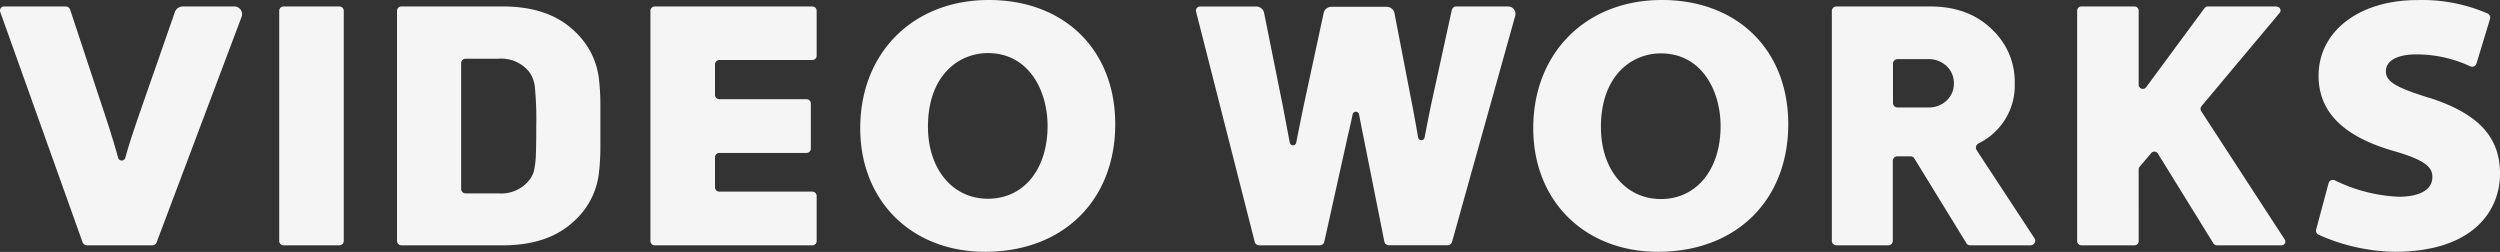 <svg width="1439" height="145" fill="none" xmlns="http://www.w3.org/2000/svg"><rect width="100%" height="100%" fill="#333333" stroke="none"/><path d="M81.52 61.826c-3.702 10.67-6.984 20.199-9.393 29.004-.12.45-.387.848-.76 1.133a2.145 2.145 0 01-2.601 0 2.105 2.105 0 01-.76-1.133c-2.968-10.739-6.18-20.544-9.253-29.729L40.387 5.581a2.766 2.766 0 00-1.01-1.345 2.815 2.815 0 00-1.609-.52H2.362a2.396 2.396 0 00-1.082.264c-.334.172-.622.42-.84.723a2.333 2.333 0 00-.312 2.12L47.51 139.41c.193.525.544.979 1.007 1.3a2.783 2.783 0 001.577.496h37.5a2.777 2.777 0 001.57-.482 2.736 2.736 0 001.015-1.279L139.063 9.689a4.377 4.377 0 00-.512-4.073 4.453 4.453 0 00-1.603-1.398 4.507 4.507 0 00-2.075-.502h-29.61a4.888 4.888 0 00-2.832.89 4.8 4.8 0 00-1.777 2.355L81.519 61.826zM163.25 141.206h32.089c.667 0 1.306-.261 1.781-.726a2.516 2.516 0 00.754-1.76V6.236c0-.668-.267-1.31-.742-1.782a2.543 2.543 0 00-1.793-.738H163.25c-.672 0-1.317.265-1.793.738a2.514 2.514 0 00-.742 1.782V138.72a2.489 2.489 0 00.744 1.77 2.512 2.512 0 001.791.716zM414.064 88.033h50.144a2.556 2.556 0 001.765-.738 2.508 2.508 0 00.746-1.748V59.582c0-.66-.265-1.292-.736-1.758a2.52 2.52 0 00-1.775-.728h-50.144a2.521 2.521 0 01-1.775-.728 2.474 2.474 0 01-.736-1.758V37.035c0-.66.265-1.291.736-1.758a2.521 2.521 0 011.775-.728h53.492c.666 0 1.304-.262 1.775-.728a2.473 2.473 0 00.735-1.758V6.202a2.483 2.483 0 00-1.549-2.297 2.537 2.537 0 00-.961-.19h-90.664a2.53 2.53 0 00-1.776.729 2.483 2.483 0 00-.735 1.758v132.552a2.446 2.446 0 001.552 2.275c.305.121.631.181.959.177h90.664a2.485 2.485 0 001.773-.706 2.449 2.449 0 00.737-1.746v-25.965c0-.659-.264-1.291-.735-1.758a2.523 2.523 0 00-1.775-.728h-53.492a2.522 2.522 0 01-1.775-.728 2.472 2.472 0 01-.736-1.758V90.553a2.478 2.478 0 011.542-2.328c.307-.127.636-.192.969-.192zM569.169 0c-43.588 0-74.019 30.353-74.019 73.775 0 41.9 29.559 71.147 71.89 71.147 44.808 0 74.89-29.524 74.89-73.464C641.93 28.728 612.686 0 569.169 0zm-.524 114.396c-20.311 0-34.514-17.044-34.514-41.486 0-29.247 17.449-42.35 34.479-42.35 23.626 0 34.374 21.677 34.374 41.866 0 25.099-13.784 41.97-34.339 41.97zM823.704 60.396a2801.98 2801.98 0 00-3.731 18.779 1.86 1.86 0 01-.652 1.082 1.894 1.894 0 01-2.395 0 1.863 1.863 0 01-.651-1.082c-.941-5.454-1.883-10.84-2.929-16.293L802.673 7.65a4.513 4.513 0 00-1.552-2.662 4.597 4.597 0 00-2.913-1.066H766.26c-1 .023-1.964.37-2.745.987a4.519 4.519 0 00-1.58 2.43l-11.44 53.022a2180.506 2180.506 0 00-4.395 21.781 1.864 1.864 0 01-.651 1.082 1.896 1.896 0 01-2.395 0 1.859 1.859 0 01-.651-1.082c-1.326-6.903-2.686-14.29-4.046-21.263L727.614 7.444a4.54 4.54 0 00-1.568-2.633 4.63 4.63 0 00-2.896-1.06h-32.472a2.386 2.386 0 00-1.814.923 2.332 2.332 0 00-.418 1.976l33.762 132.554c.152.566.486 1.068.952 1.429a2.74 2.74 0 001.629.573h34.879a2.706 2.706 0 001.683-.596c.476-.383.805-.916.933-1.51l13.602-61.271a333.914 333.914 0 002.686-12.013c.083-.425.314-.807.651-1.082a1.894 1.894 0 012.395 0c.337.275.567.657.651 1.082.732 3.866 1.465 7.732 2.302 11.736l12.242 61.445a2.65 2.65 0 00.914 1.552 2.7 2.7 0 001.702.622h33.797a2.733 2.733 0 001.621-.559c.465-.354.802-.849.96-1.408L872.151 9.135a4.204 4.204 0 00-.662-3.684 4.272 4.272 0 00-1.471-1.252 4.326 4.326 0 00-1.878-.483h-29.926a2.705 2.705 0 00-1.672.62c-.469.39-.79.925-.909 1.52l-11.929 54.54zM956.555 0c-43.587 0-74.018 30.353-74.018 73.775 0 41.9 29.558 71.147 71.855 71.147 44.808 0 74.928-29.524 74.928-73.464 0-42.73-29.25-71.458-72.765-71.458zm33.816 72.6c0 25.098-13.959 41.968-34.339 41.968-20.381 0-34.549-17.043-34.549-41.485 0-29.247 17.449-42.35 34.514-42.35 23.626 0 34.374 21.677 34.374 41.866zM1310.65 3.716h-39.71a2.507 2.507 0 00-2.1 1.07l-33.52 45.404c-.3.41-.73.712-1.22.864-.48.15-1.01.142-1.49-.025-.49-.166-.9-.483-1.19-.901a2.258 2.258 0 01-.4-1.422V6.202c0-.317-.05-.634-.16-.93a2.525 2.525 0 00-.51-.8 2.482 2.482 0 00-1.71-.756h-30.62a2.49 2.49 0 00-.94.2c-.3.128-.57.313-.79.544-.23.232-.4.505-.52.804-.12.299-.17.618-.16.938v132.552c-.01.318.05.633.17.928.12.295.29.564.52.791.22.228.49.41.79.536.29.125.61.192.93.197h30.62c.32-.005.63-.072.93-.198.29-.126.55-.308.78-.537.22-.228.39-.497.51-.792.11-.295.16-.609.16-.925V97.563c-.01-.594.2-1.168.59-1.623l6.65-7.838c.24-.285.54-.51.89-.654a2.367 2.367 0 012.14.155c.32.193.59.459.78.775l31.88 51.585a2.582 2.582 0 002.24 1.243h37.08c.41-.006.8-.122 1.14-.334.35-.212.62-.512.8-.868.18-.357.26-.755.23-1.152a2.2 2.2 0 00-.42-1.099l-47.97-73.717a2.584 2.584 0 01-.4-1.53c.04-.538.24-1.053.58-1.474l45.03-53.725c.23-.313.37-.681.41-1.067.04-.385-.02-.774-.19-1.126a2.161 2.161 0 00-.74-.876 2.22 2.22 0 00-1.09-.384M1398.36 56.37c-18.49-5.843-25.06-9.059-25.06-15.352 0-6.293 6.95-9.716 17.66-9.716a73.34 73.34 0 0131.01 6.915 2.606 2.606 0 002.94-.67c.24-.267.42-.58.53-.92l7.82-25.76c.18-.59.13-1.22-.11-1.782a2.657 2.657 0 00-1.24-1.295 94.62 94.62 0 00-40.5-7.746c-33.48 0-56.84 17.911-56.84 43.567 0 20.747 14.19 34.992 43.32 43.325 18.7 5.36 22.18 9.613 22.18 14.868 0 10.374-13.56 11.445-19.4 11.445a92.015 92.015 0 01-36.85-9.508 2.635 2.635 0 00-2.11.065 2.625 2.625 0 00-1.37 1.594l-7.16 26.694c-.15.58-.1 1.194.15 1.742.24.547.67.994 1.21 1.266a111.294 111.294 0 0043.8 9.82c44.74 0 60.66-23.201 60.66-44.95 0-21.196-12.51-34.577-40.53-43.636M1168.83 141.206h-34.81a2.61 2.61 0 01-1.36-.4c-.4-.256-.73-.62-.94-1.05l-29.69-48.34c-.21-.43-.54-.794-.94-1.05a2.613 2.613 0 00-1.36-.4h-7.66c-.35.01-.69.086-1.01.226-.32.14-.6.342-.84.592-.24.25-.43.544-.55.866-.13.322-.19.665-.18 1.01v45.887c.01.343-.05.684-.17 1.004-.13.32-.31.612-.55.86a2.64 2.64 0 01-1.85.795h-29.94a2.65 2.65 0 01-1.01-.214c-.31-.136-.6-.334-.84-.581a2.51 2.51 0 01-.55-.86c-.13-.32-.19-.661-.18-1.004V6.409c-.01-.345.05-.688.18-1.01.12-.322.31-.616.55-.866.24-.25.52-.451.84-.591.32-.14.66-.217 1.01-.226h53.96c15.11 0 27.2 4.604 36.27 13.811a41.395 41.395 0 019.43 13.98 41.303 41.303 0 013.04 16.543c.24 7.139-1.6 14.195-5.31 20.32a37.27 37.27 0 01-15.58 14.207c-.64.35-1.12.94-1.33 1.638-.21.698-.13 1.45.22 2.091l33.38 50.86c.25.399.38.854.39 1.321.01.466-.1.927-.33 1.337-.22.409-.55.752-.95.995-.41.243-.87.376-1.34.387zm-44.17-93.225c.02-1.82-.32-3.628-1.01-5.313a13.661 13.661 0 00-3.03-4.493 15.073 15.073 0 00-11.04-4.144h-17.41c-.34.01-.69.086-1 .226-.32.14-.61.341-.85.592-.24.25-.42.544-.55.866-.12.322-.18.665-.17 1.01v22.443c-.01.344.05.687.17 1.01.13.321.31.616.55.866.24.25.53.45.85.59.31.141.66.218 1 .227h17.41c2.03.097 4.05-.217 5.95-.923 1.9-.707 3.63-1.791 5.09-3.186a13.457 13.457 0 003.04-4.49 13.456 13.456 0 001-5.316v.035zM345.579 72.46v11.222a129.5 129.5 0 01-.979 17.023c-1.477 10.451-6.682 20.038-14.679 27.035-9.809 8.977-23.311 13.466-40.507 13.466h-58.331a2.551 2.551 0 01-1.802-.716 2.472 2.472 0 01-.75-1.77V6.237a2.482 2.482 0 011.57-2.339c.312-.125.645-.187.982-.182h58.331c17.196 0 30.698 4.5 40.507 13.5a45.989 45.989 0 0110.276 13.155 44.972 44.972 0 014.403 13.812 129.836 129.836 0 01.979 17.022V72.46zm-36.907 0a195.83 195.83 0 00-.804-22.408 18.018 18.018 0 00-3.146-8.528 20.476 20.476 0 00-7.908-6.08 20.742 20.742 0 00-9.881-1.654H267.99c-.677 0-1.326.265-1.804.738a2.503 2.503 0 00-.747 1.782v72.509c.009.662.282 1.294.759 1.76a2.57 2.57 0 001.792.726h18.943c3.42.277 6.856-.302 9.99-1.684a20.372 20.372 0 007.939-6.223 15.182 15.182 0 002.447-4.869c.588-2.717.95-5.477 1.083-8.252.187-3.867.28-9.806.28-17.816z" fill="#F5F5F5"/></svg>
